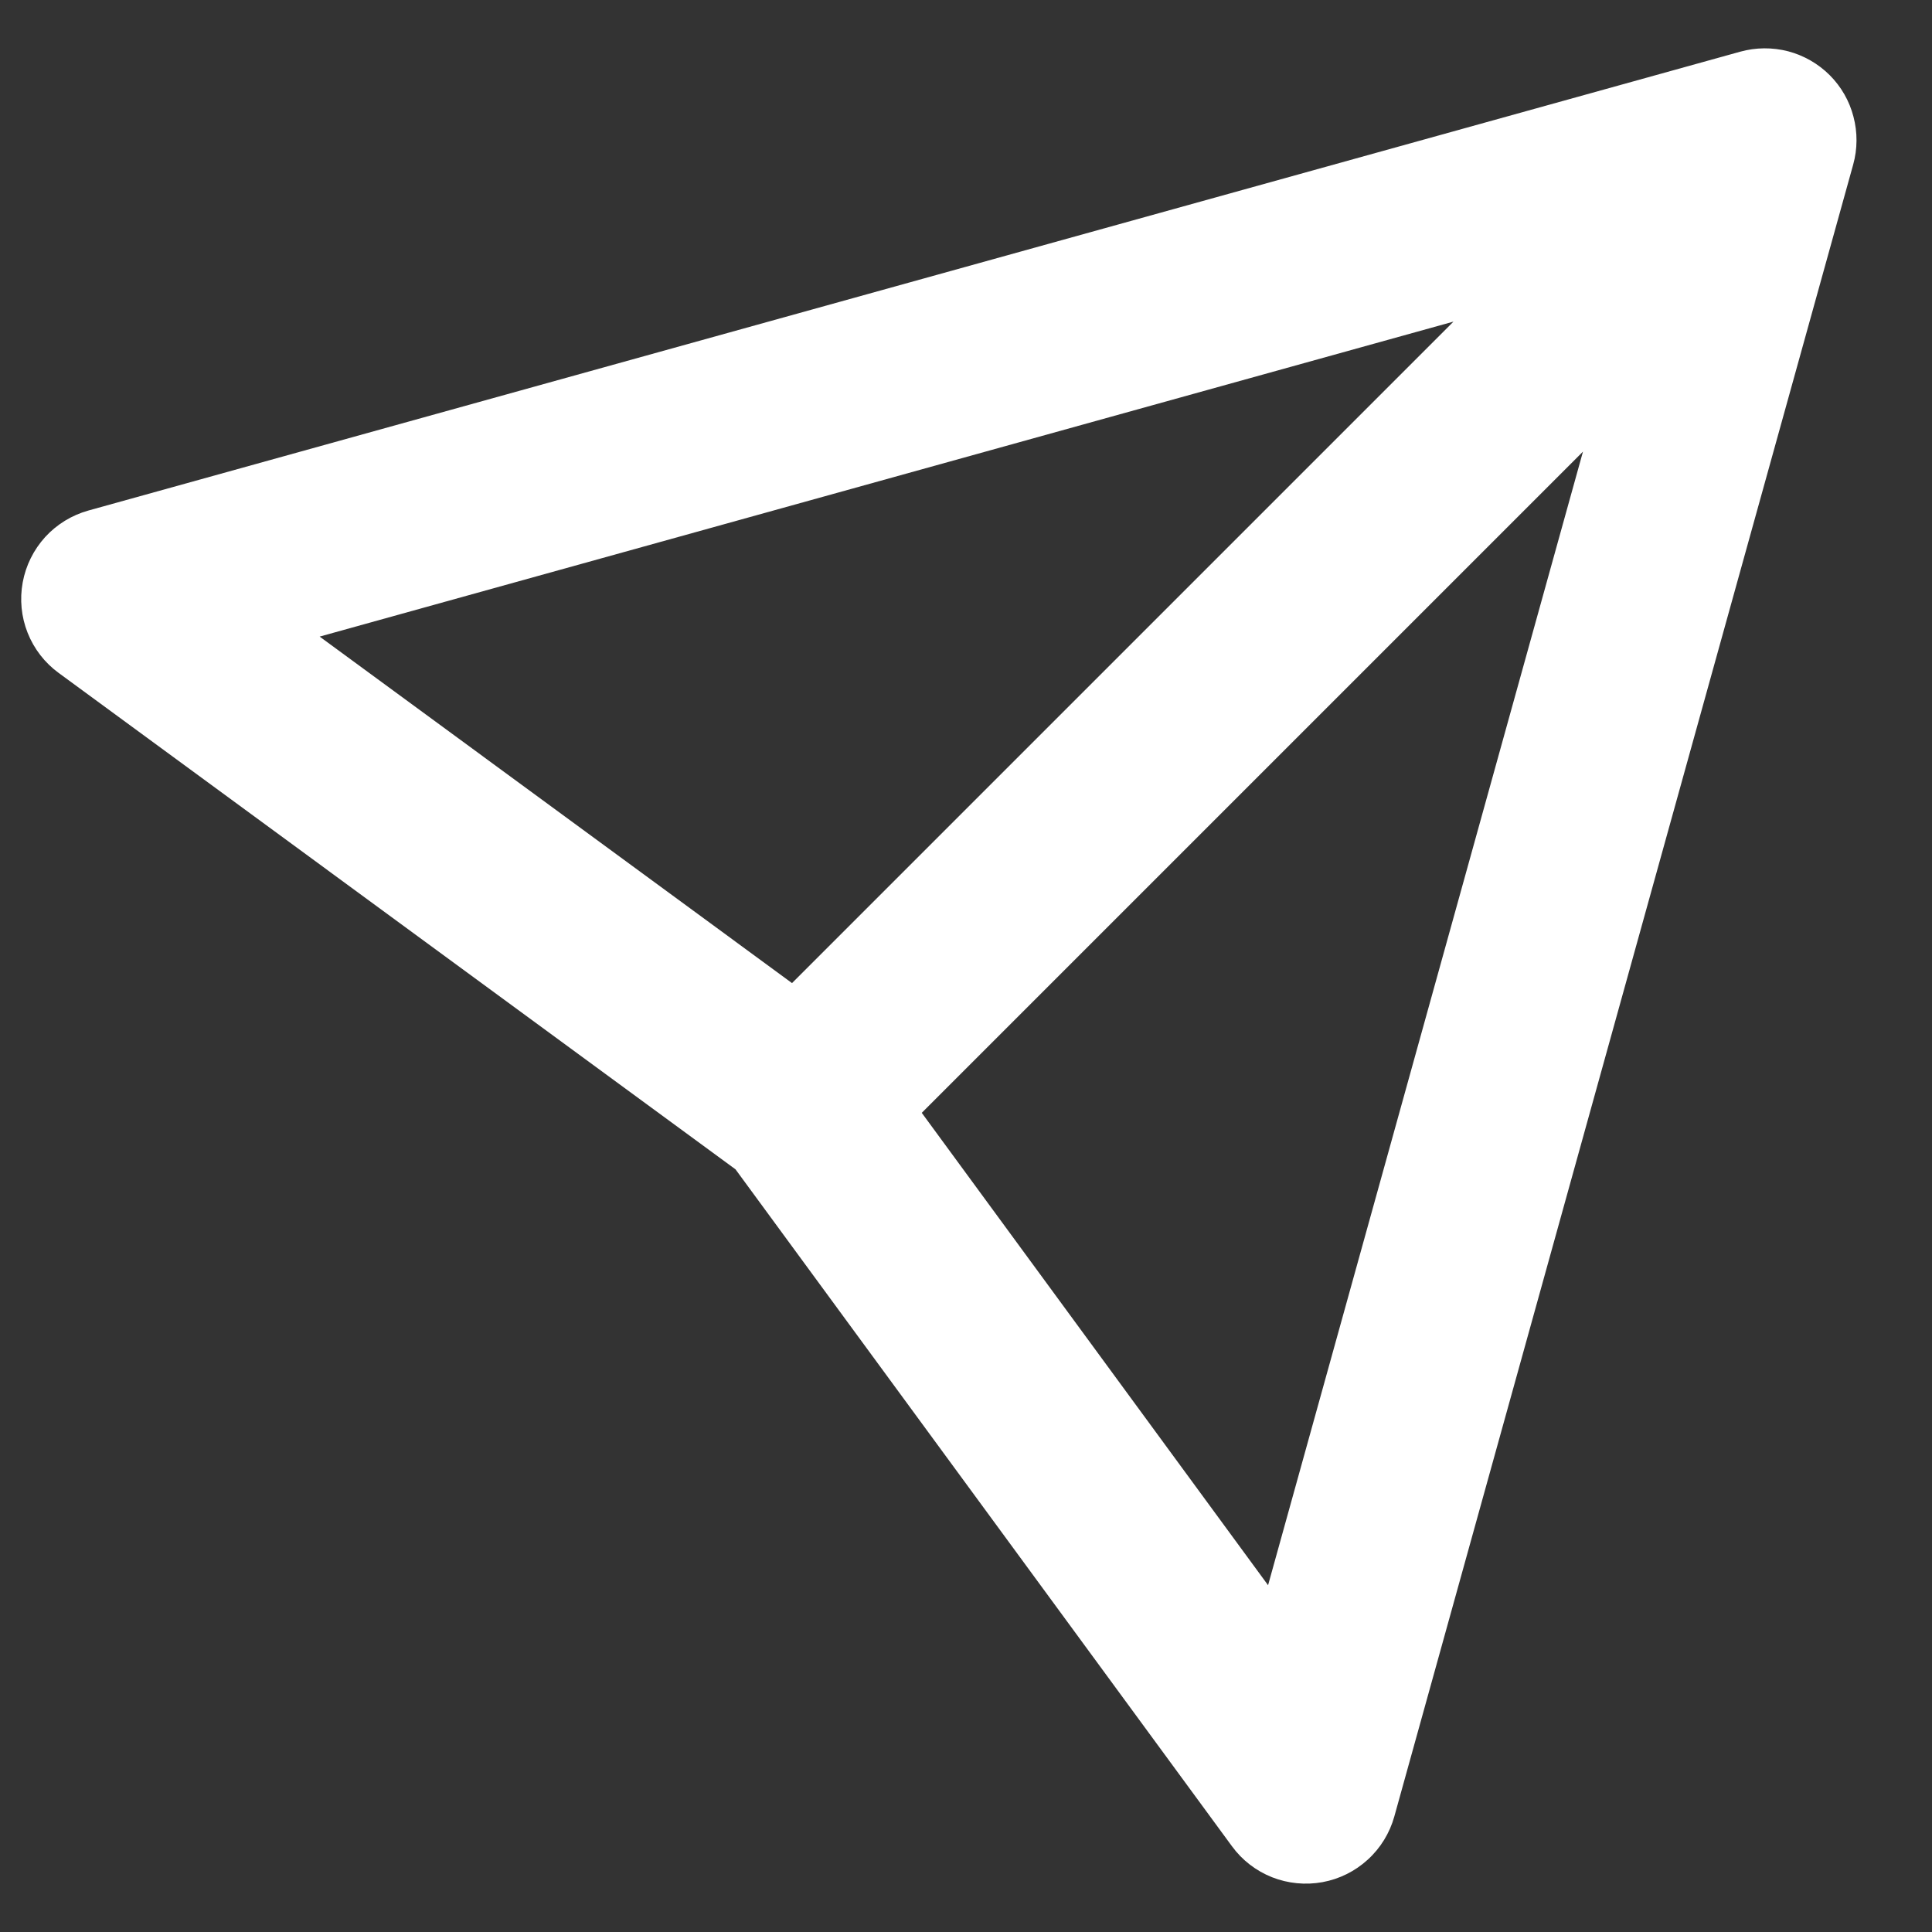 <?xml version="1.0" encoding="UTF-8"?> <svg xmlns="http://www.w3.org/2000/svg" width="20" height="20" viewBox="0 0 20 20" fill="none"><rect x="0" y="0" width="20" height="20" fill="#333333" stroke="none"/> <g clip-path="url(#clip0_1_360)"> <path fill-rule="evenodd" clip-rule="evenodd" d="M18.941 0.778C19.06 0.897 19.145 1.045 19.187 1.208C19.23 1.371 19.229 1.542 19.184 1.704L14.434 18.804C14.386 18.976 14.291 19.131 14.159 19.251C14.028 19.371 13.865 19.452 13.69 19.484C13.514 19.516 13.333 19.498 13.168 19.433C13.002 19.367 12.858 19.256 12.753 19.112L7.614 12.105L0.607 6.966C0.463 6.861 0.352 6.717 0.286 6.551C0.22 6.385 0.203 6.204 0.235 6.029C0.267 5.854 0.348 5.691 0.468 5.559C0.588 5.428 0.743 5.333 0.915 5.285L18.015 0.535C18.177 0.49 18.348 0.489 18.511 0.531C18.673 0.574 18.822 0.659 18.941 0.778ZM9.542 11.52L13.127 16.41L16.387 4.675L9.542 11.52ZM15.044 3.332L8.199 10.177L3.309 6.59L15.044 3.33V3.332Z" fill="white"></path> </g> <defs> <clipPath id="clip0_1_360"> <rect width="19" height="19" fill="white" transform="translate(0.219 0.5)"></rect> </clipPath> </defs> </svg> 